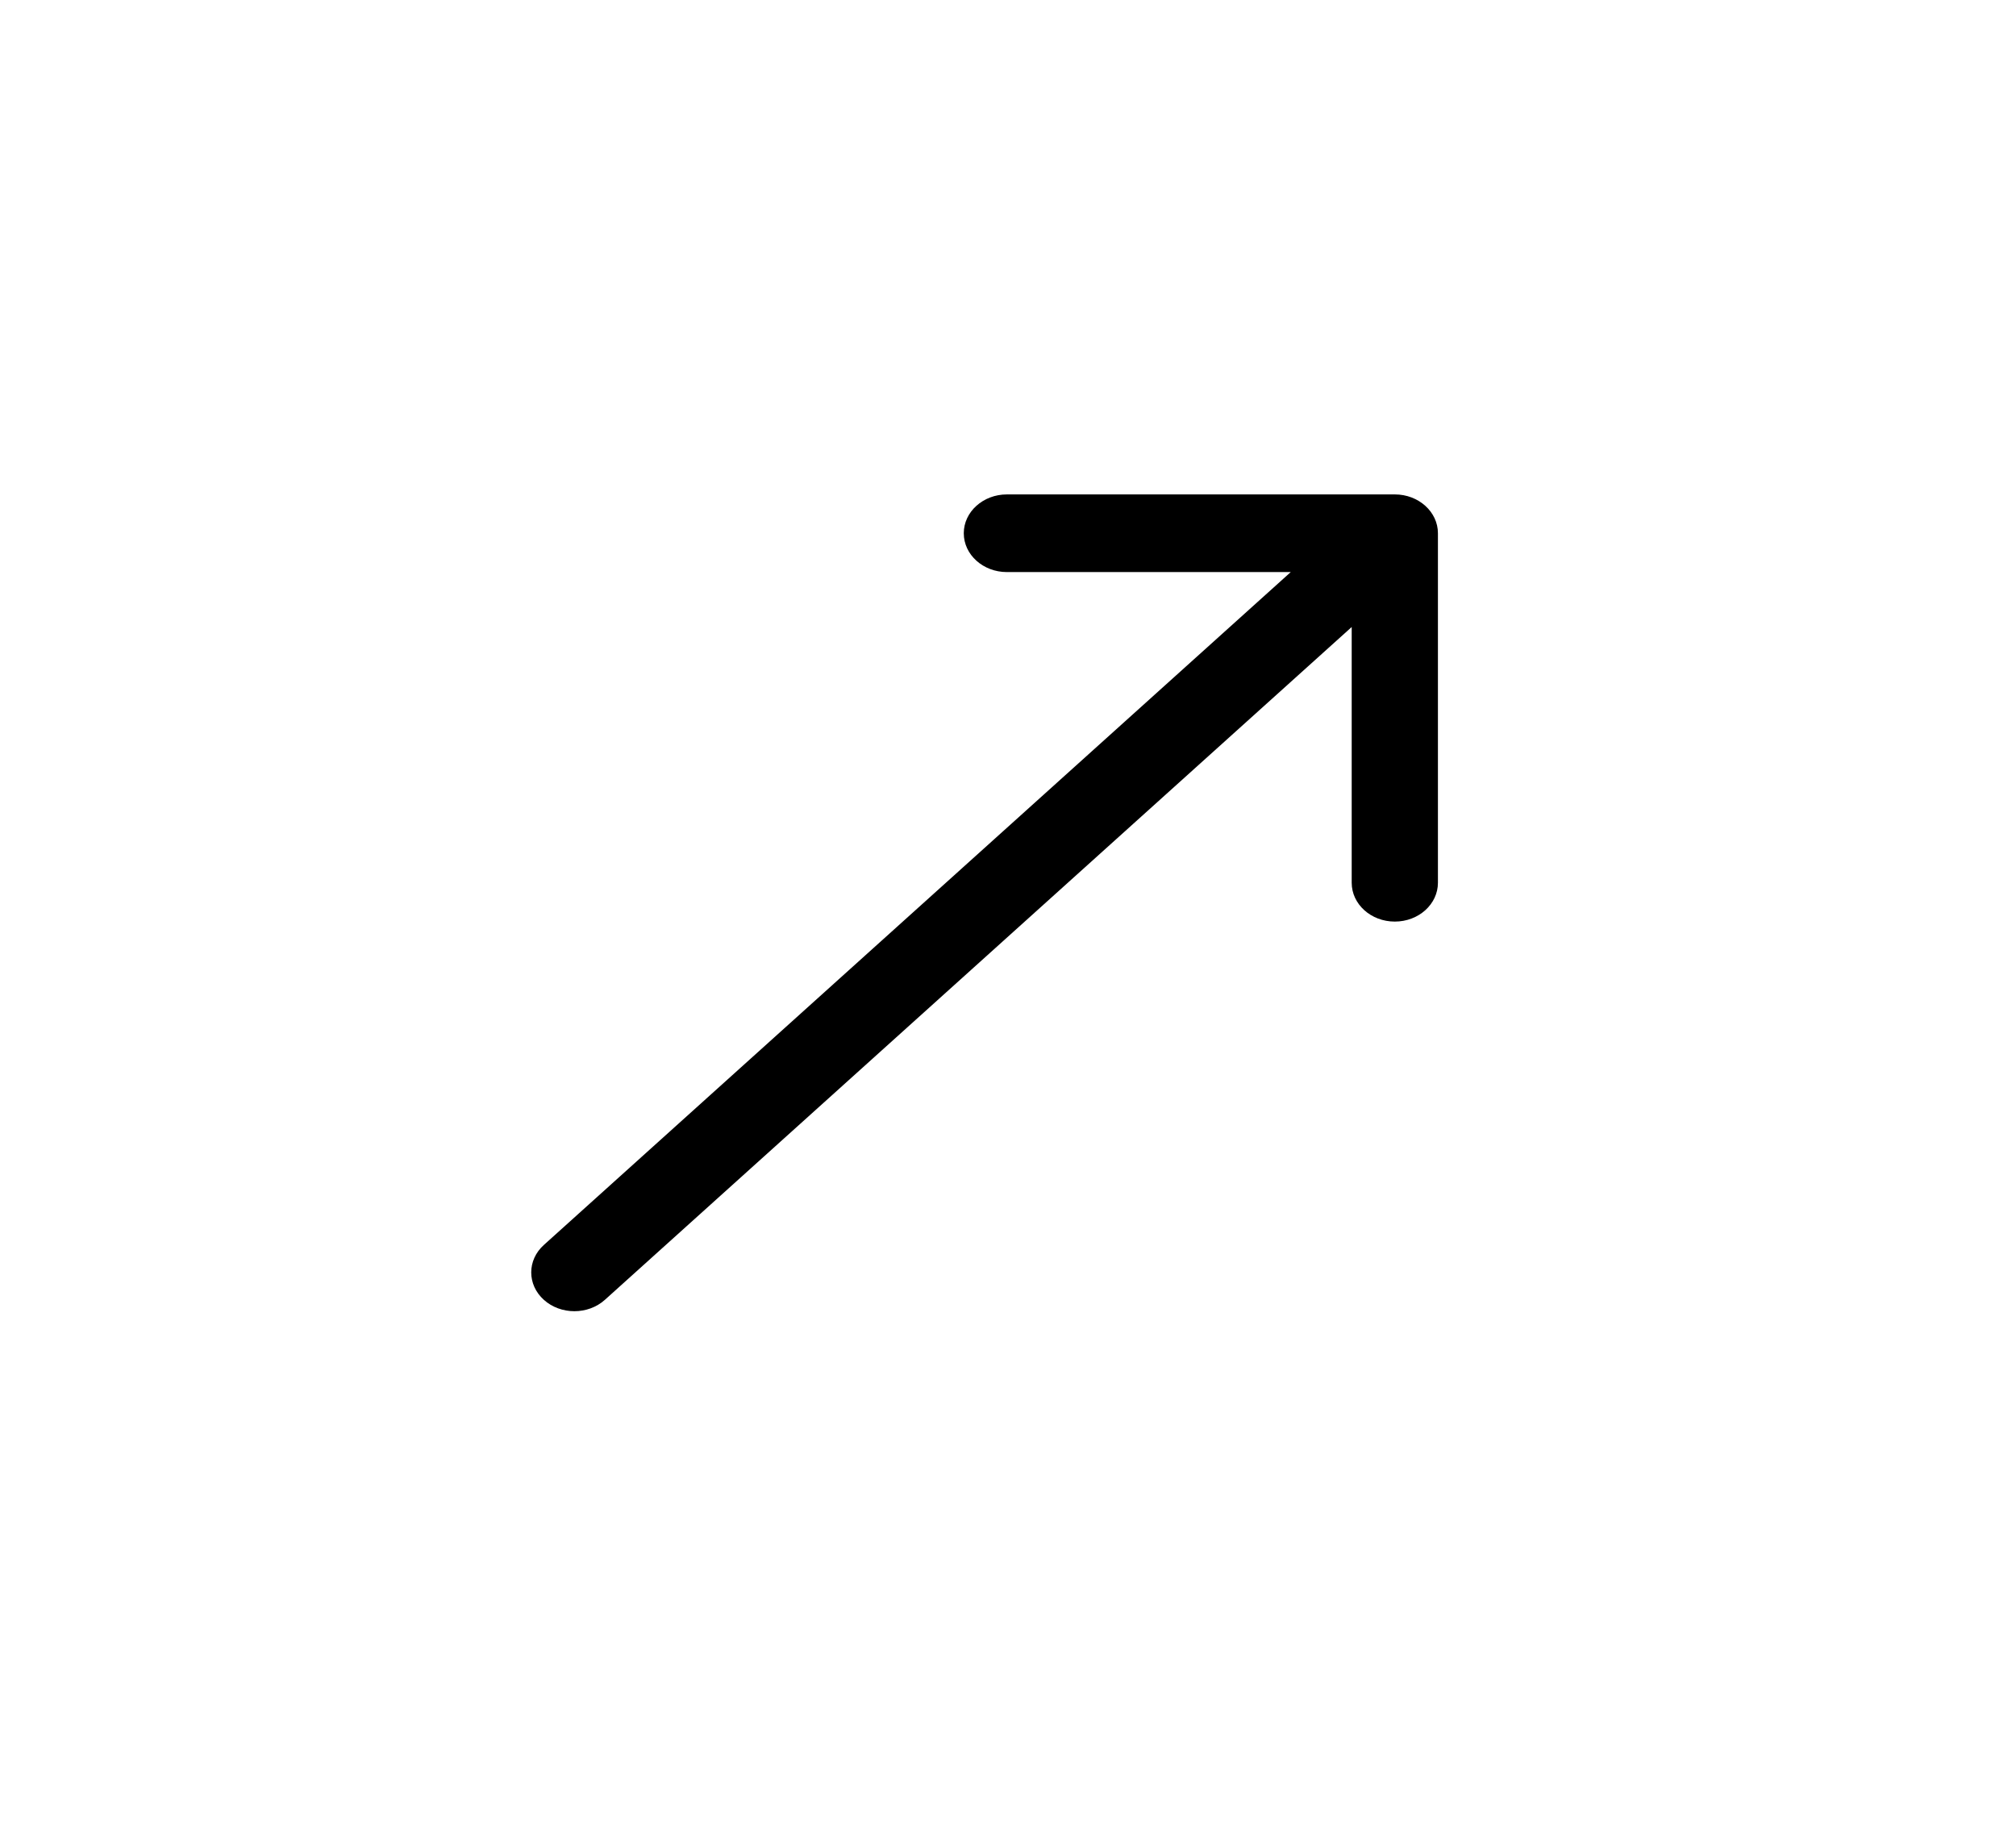 <?xml version="1.0" encoding="UTF-8"?> <svg xmlns="http://www.w3.org/2000/svg" width="31" height="28" viewBox="0 0 31 28" fill="none"><path d="M8.363 19.142C8.104 19.375 8.104 19.753 8.363 19.986C8.622 20.219 9.042 20.219 9.301 19.986L8.363 19.142ZM22.111 8.199C22.111 7.87 21.814 7.602 21.448 7.602L15.483 7.602C15.117 7.602 14.82 7.87 14.82 8.199C14.82 8.529 15.117 8.796 15.483 8.796L20.785 8.796L20.785 13.573C20.785 13.903 21.082 14.17 21.448 14.17C21.814 14.17 22.111 13.903 22.111 13.573L22.111 8.199ZM9.301 19.986L21.917 8.621L20.979 7.777L8.363 19.142L9.301 19.986Z" fill="black"></path></svg> 